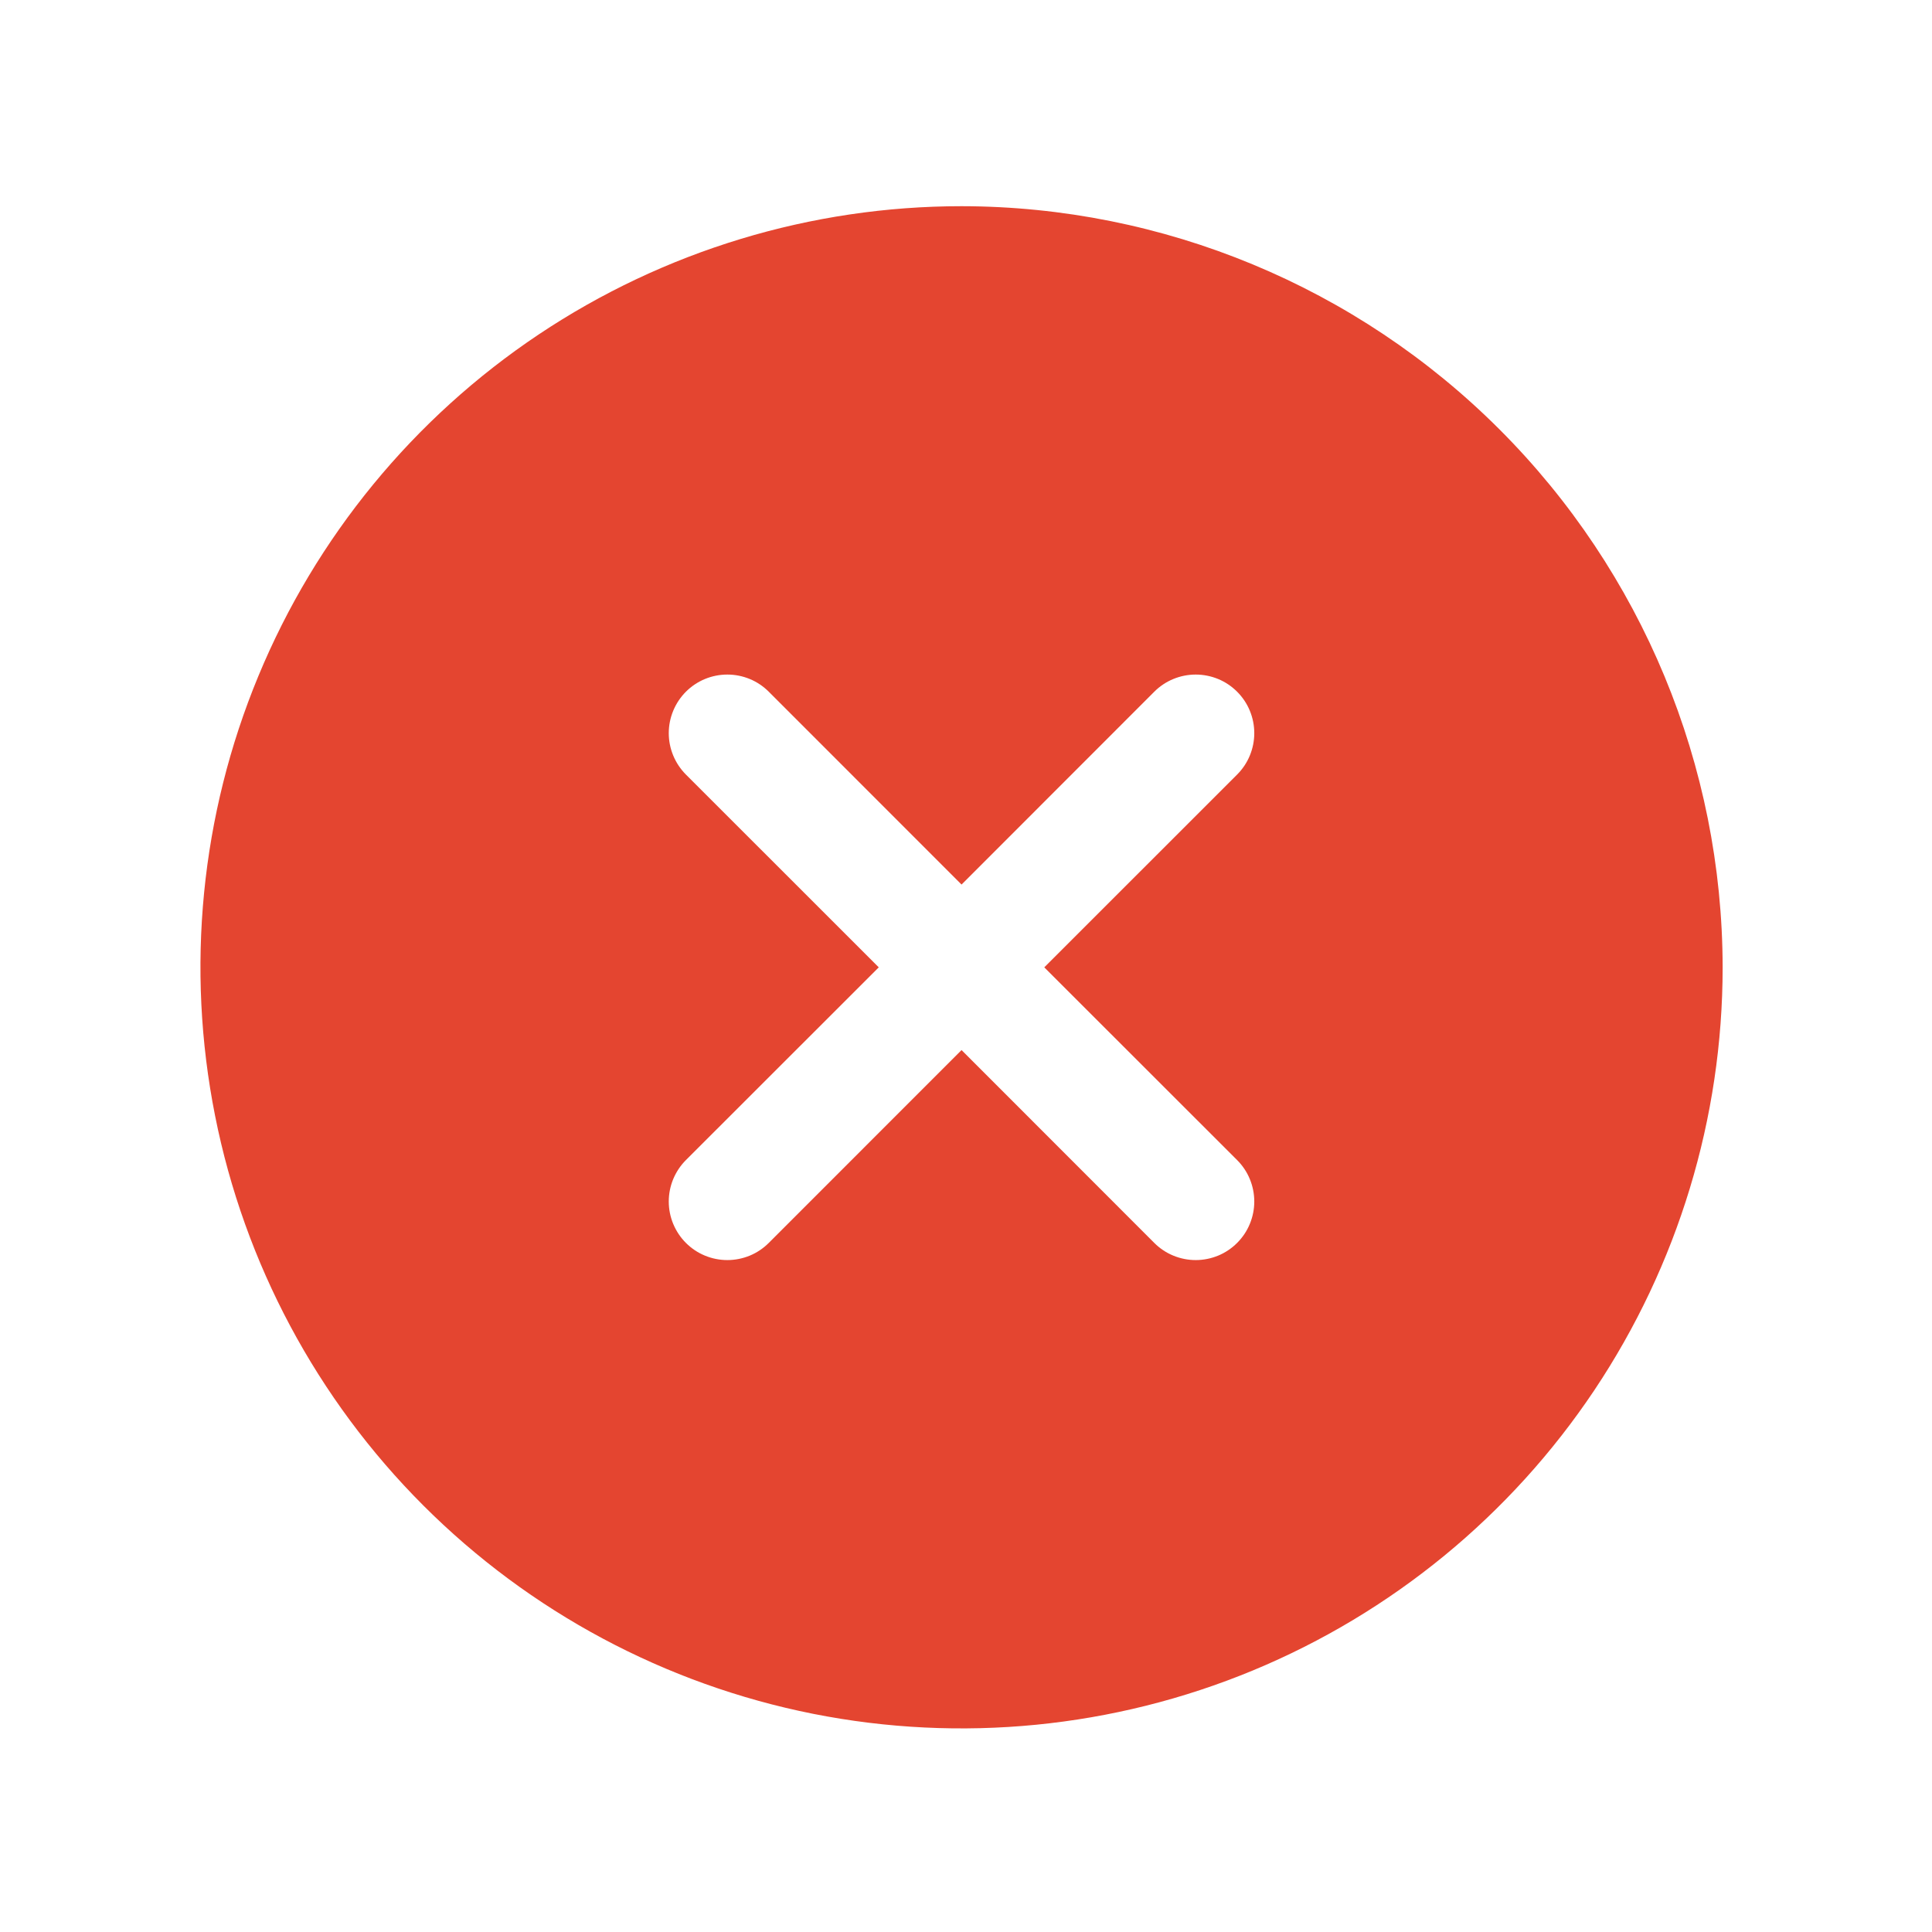 <svg width="33" height="33" viewBox="0 0 33 33" fill="none" xmlns="http://www.w3.org/2000/svg">
<path d="M16.424 3.522C13.853 3.522 11.339 4.285 9.201 5.713C7.063 7.142 5.397 9.172 4.413 11.548C3.429 13.923 3.172 16.537 3.674 19.059C4.175 21.58 5.413 23.897 7.231 25.715C9.049 27.533 11.366 28.771 13.887 29.273C16.409 29.774 19.023 29.517 21.399 28.533C23.774 27.549 25.804 25.883 27.233 23.745C28.661 21.607 29.424 19.094 29.424 16.523C29.42 13.076 28.049 9.771 25.612 7.334C23.175 4.897 19.87 3.526 16.424 3.522ZM21.131 19.815C21.224 19.908 21.298 20.018 21.348 20.14C21.398 20.261 21.424 20.391 21.424 20.523C21.424 20.654 21.398 20.784 21.348 20.905C21.298 21.027 21.224 21.137 21.131 21.23C21.038 21.323 20.928 21.397 20.807 21.447C20.685 21.497 20.555 21.523 20.424 21.523C20.292 21.523 20.162 21.497 20.041 21.447C19.919 21.397 19.809 21.323 19.716 21.23L16.424 17.936L13.131 21.23C13.038 21.323 12.928 21.397 12.807 21.447C12.685 21.497 12.555 21.523 12.424 21.523C12.292 21.523 12.162 21.497 12.041 21.447C11.919 21.397 11.809 21.323 11.716 21.23C11.623 21.137 11.55 21.027 11.499 20.905C11.449 20.784 11.423 20.654 11.423 20.523C11.423 20.391 11.449 20.261 11.499 20.14C11.55 20.018 11.623 19.908 11.716 19.815L15.01 16.523L11.716 13.23C11.529 13.042 11.423 12.788 11.423 12.523C11.423 12.257 11.529 12.003 11.716 11.815C11.904 11.627 12.158 11.522 12.424 11.522C12.689 11.522 12.944 11.627 13.131 11.815L16.424 15.109L19.716 11.815C19.809 11.722 19.919 11.648 20.041 11.598C20.162 11.548 20.292 11.522 20.424 11.522C20.555 11.522 20.685 11.548 20.807 11.598C20.928 11.648 21.038 11.722 21.131 11.815C21.224 11.908 21.298 12.018 21.348 12.14C21.398 12.261 21.424 12.391 21.424 12.523C21.424 12.654 21.398 12.784 21.348 12.905C21.298 13.027 21.224 13.137 21.131 13.23L17.837 16.523L21.131 19.815Z" fill="#E44530"/>
</svg>
